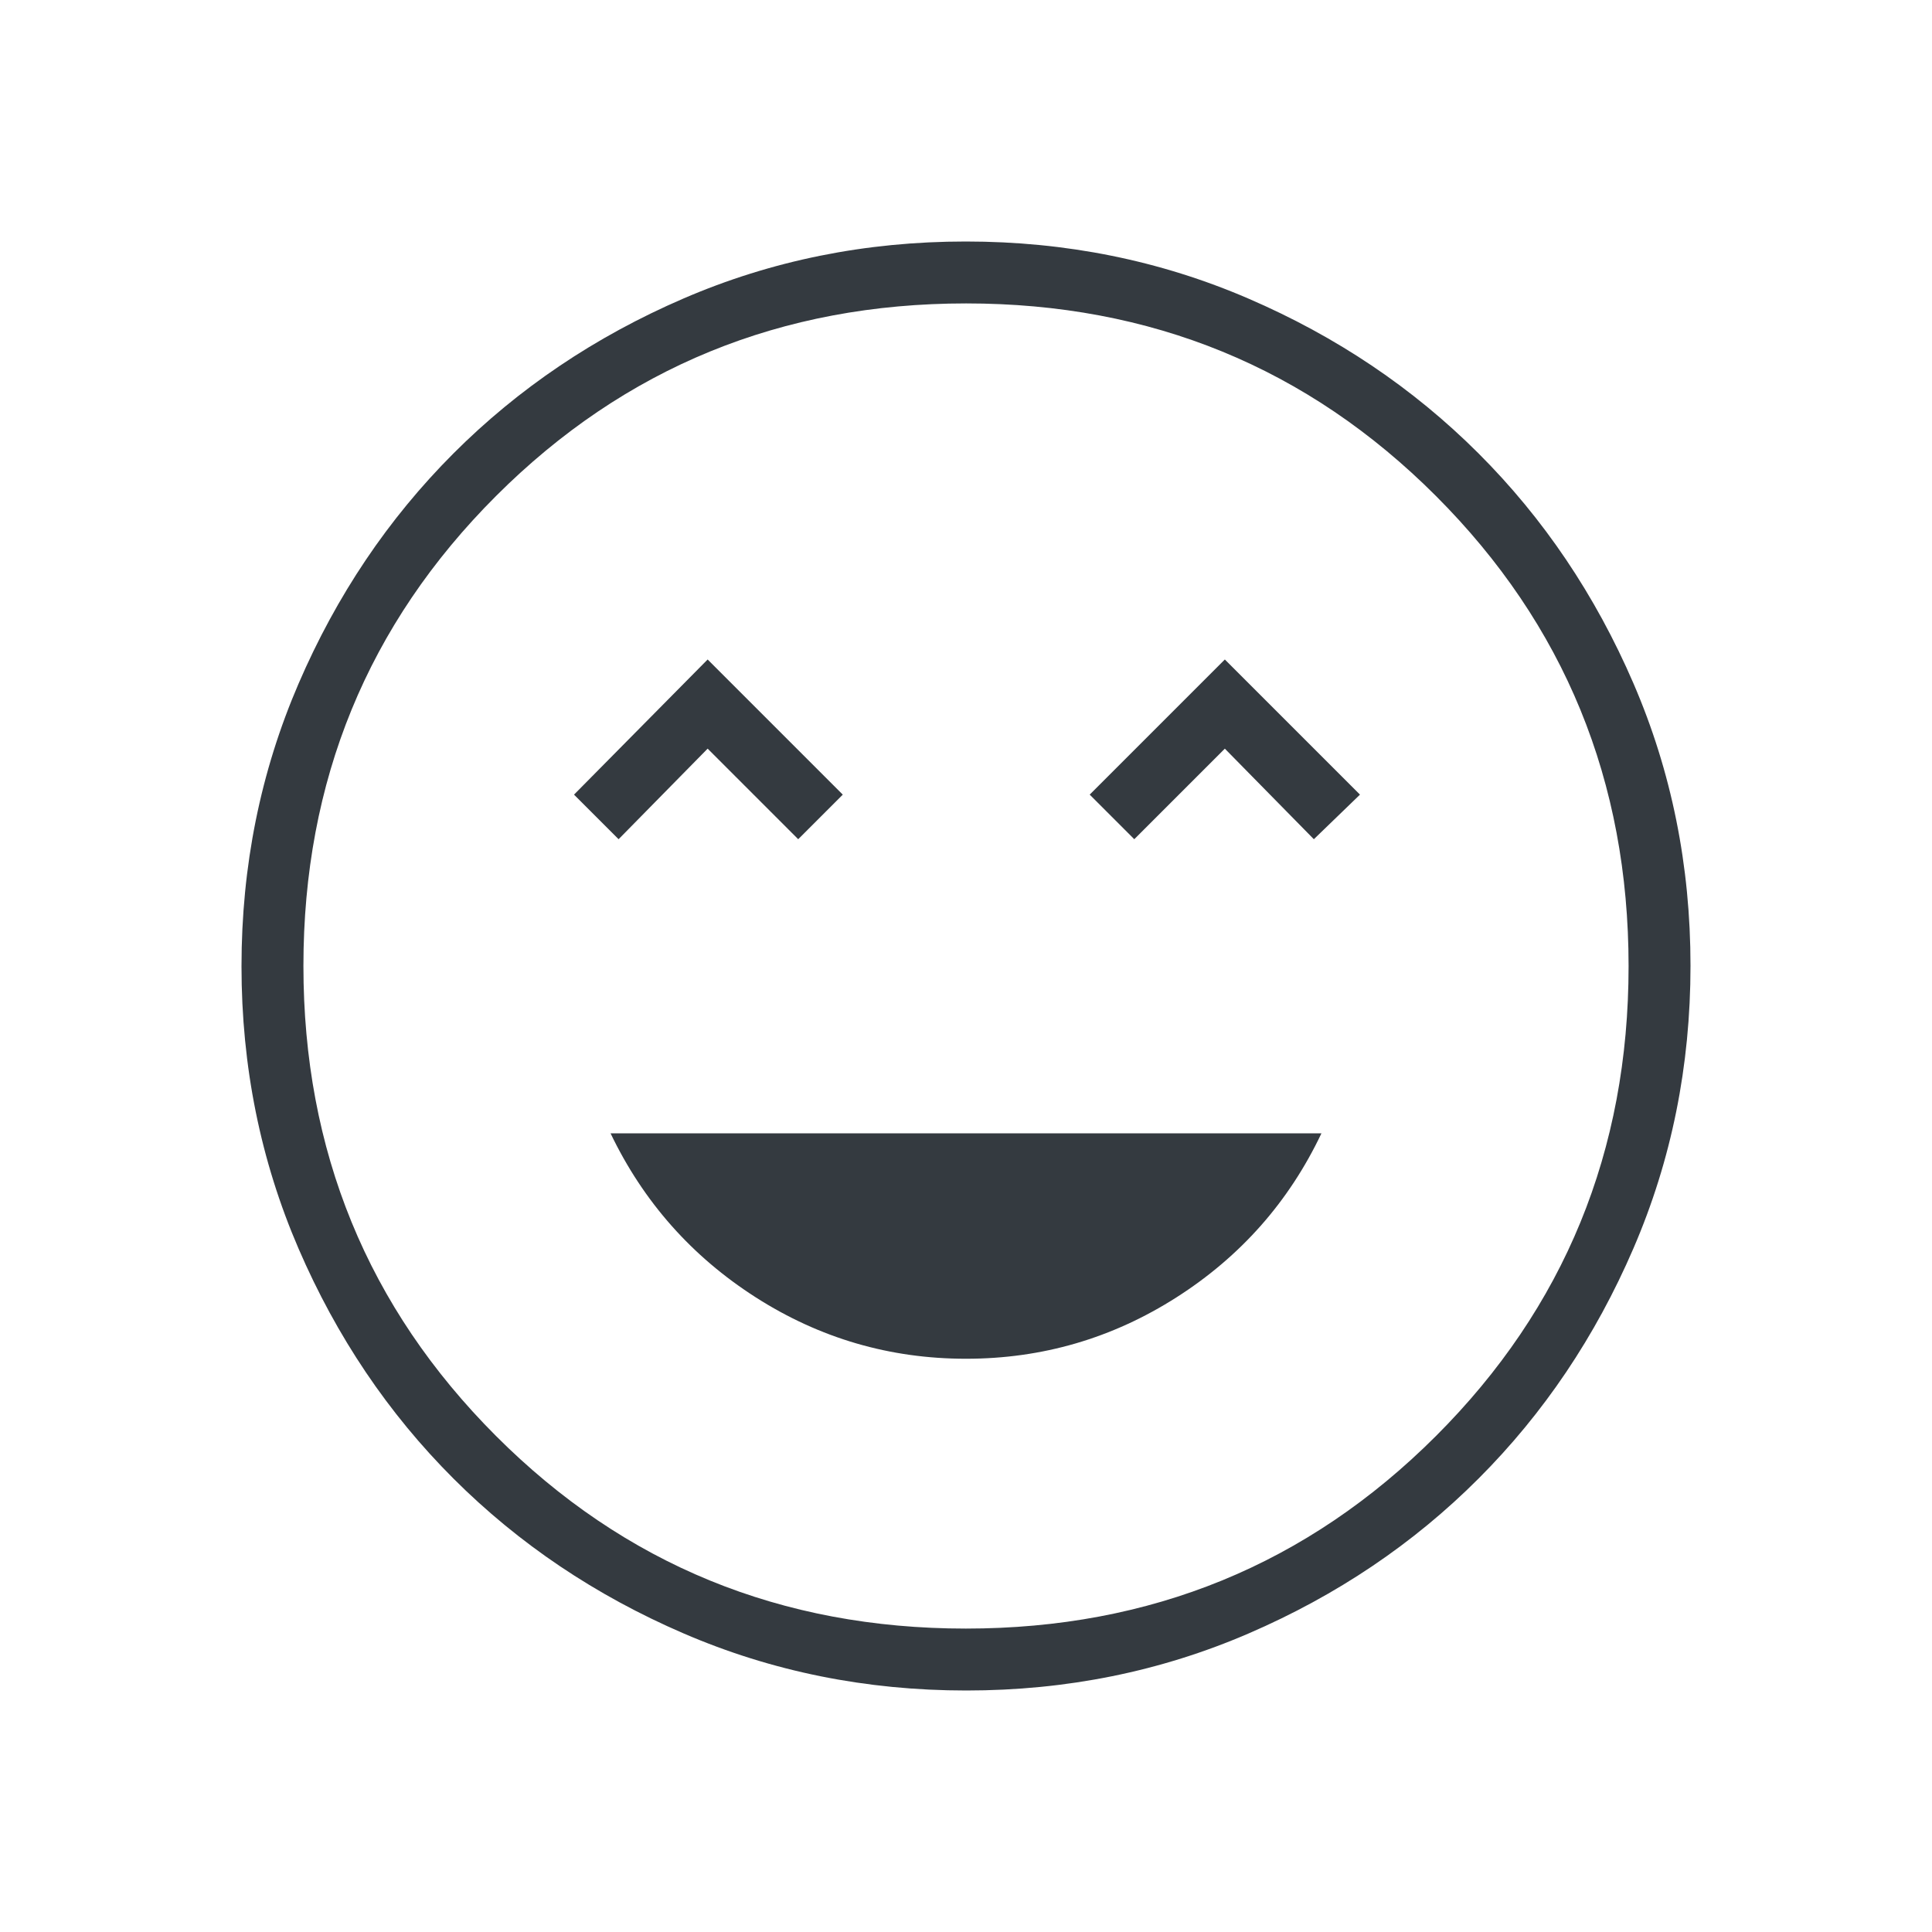 <?xml version="1.0" encoding="UTF-8"?> <svg xmlns="http://www.w3.org/2000/svg" width="80" height="80" viewBox="0 0 80 80" fill="none"><path d="M40 56.263C43.154 56.263 46.059 55.415 48.715 53.721C51.371 52.026 53.372 49.763 54.718 46.929H25.282C26.641 49.763 28.646 52.026 31.295 53.721C33.944 55.415 36.846 56.263 40 56.263ZM25.615 34.75L29.302 31L33.052 34.75L34.898 32.904L29.302 27.308L23.769 32.904L25.615 34.75ZM46.968 34.75L50.718 31L54.404 34.75L56.314 32.904L50.718 27.308L45.122 32.904L46.968 34.75ZM40.011 70C35.862 70 31.962 69.213 28.31 67.638C24.658 66.064 21.482 63.927 18.78 61.228C16.078 58.529 13.94 55.356 12.364 51.707C10.788 48.058 10 44.16 10 40.011C10 35.862 10.787 31.962 12.362 28.31C13.936 24.658 16.073 21.482 18.772 18.78C21.471 16.078 24.644 13.94 28.293 12.364C31.942 10.788 35.84 10 39.989 10C44.138 10 48.038 10.787 51.69 12.362C55.342 13.936 58.518 16.073 61.22 18.772C63.922 21.471 66.06 24.644 67.636 28.293C69.212 31.942 70 35.84 70 39.989C70 44.138 69.213 48.038 67.638 51.69C66.064 55.342 63.927 58.518 61.228 61.22C58.529 63.922 55.356 66.06 51.707 67.636C48.058 69.212 44.16 70 40.011 70ZM39.994 67.436C47.651 67.436 54.139 64.779 59.458 59.464C64.777 54.15 67.436 47.664 67.436 40.006C67.436 32.349 64.779 25.861 59.464 20.542C54.15 15.223 47.664 12.564 40.006 12.564C32.349 12.564 25.861 15.221 20.542 20.536C15.223 25.85 12.564 32.336 12.564 39.994C12.564 47.651 15.221 54.139 20.536 59.458C25.85 64.777 32.336 67.436 39.994 67.436Z" fill="#343A40"></path></svg> 